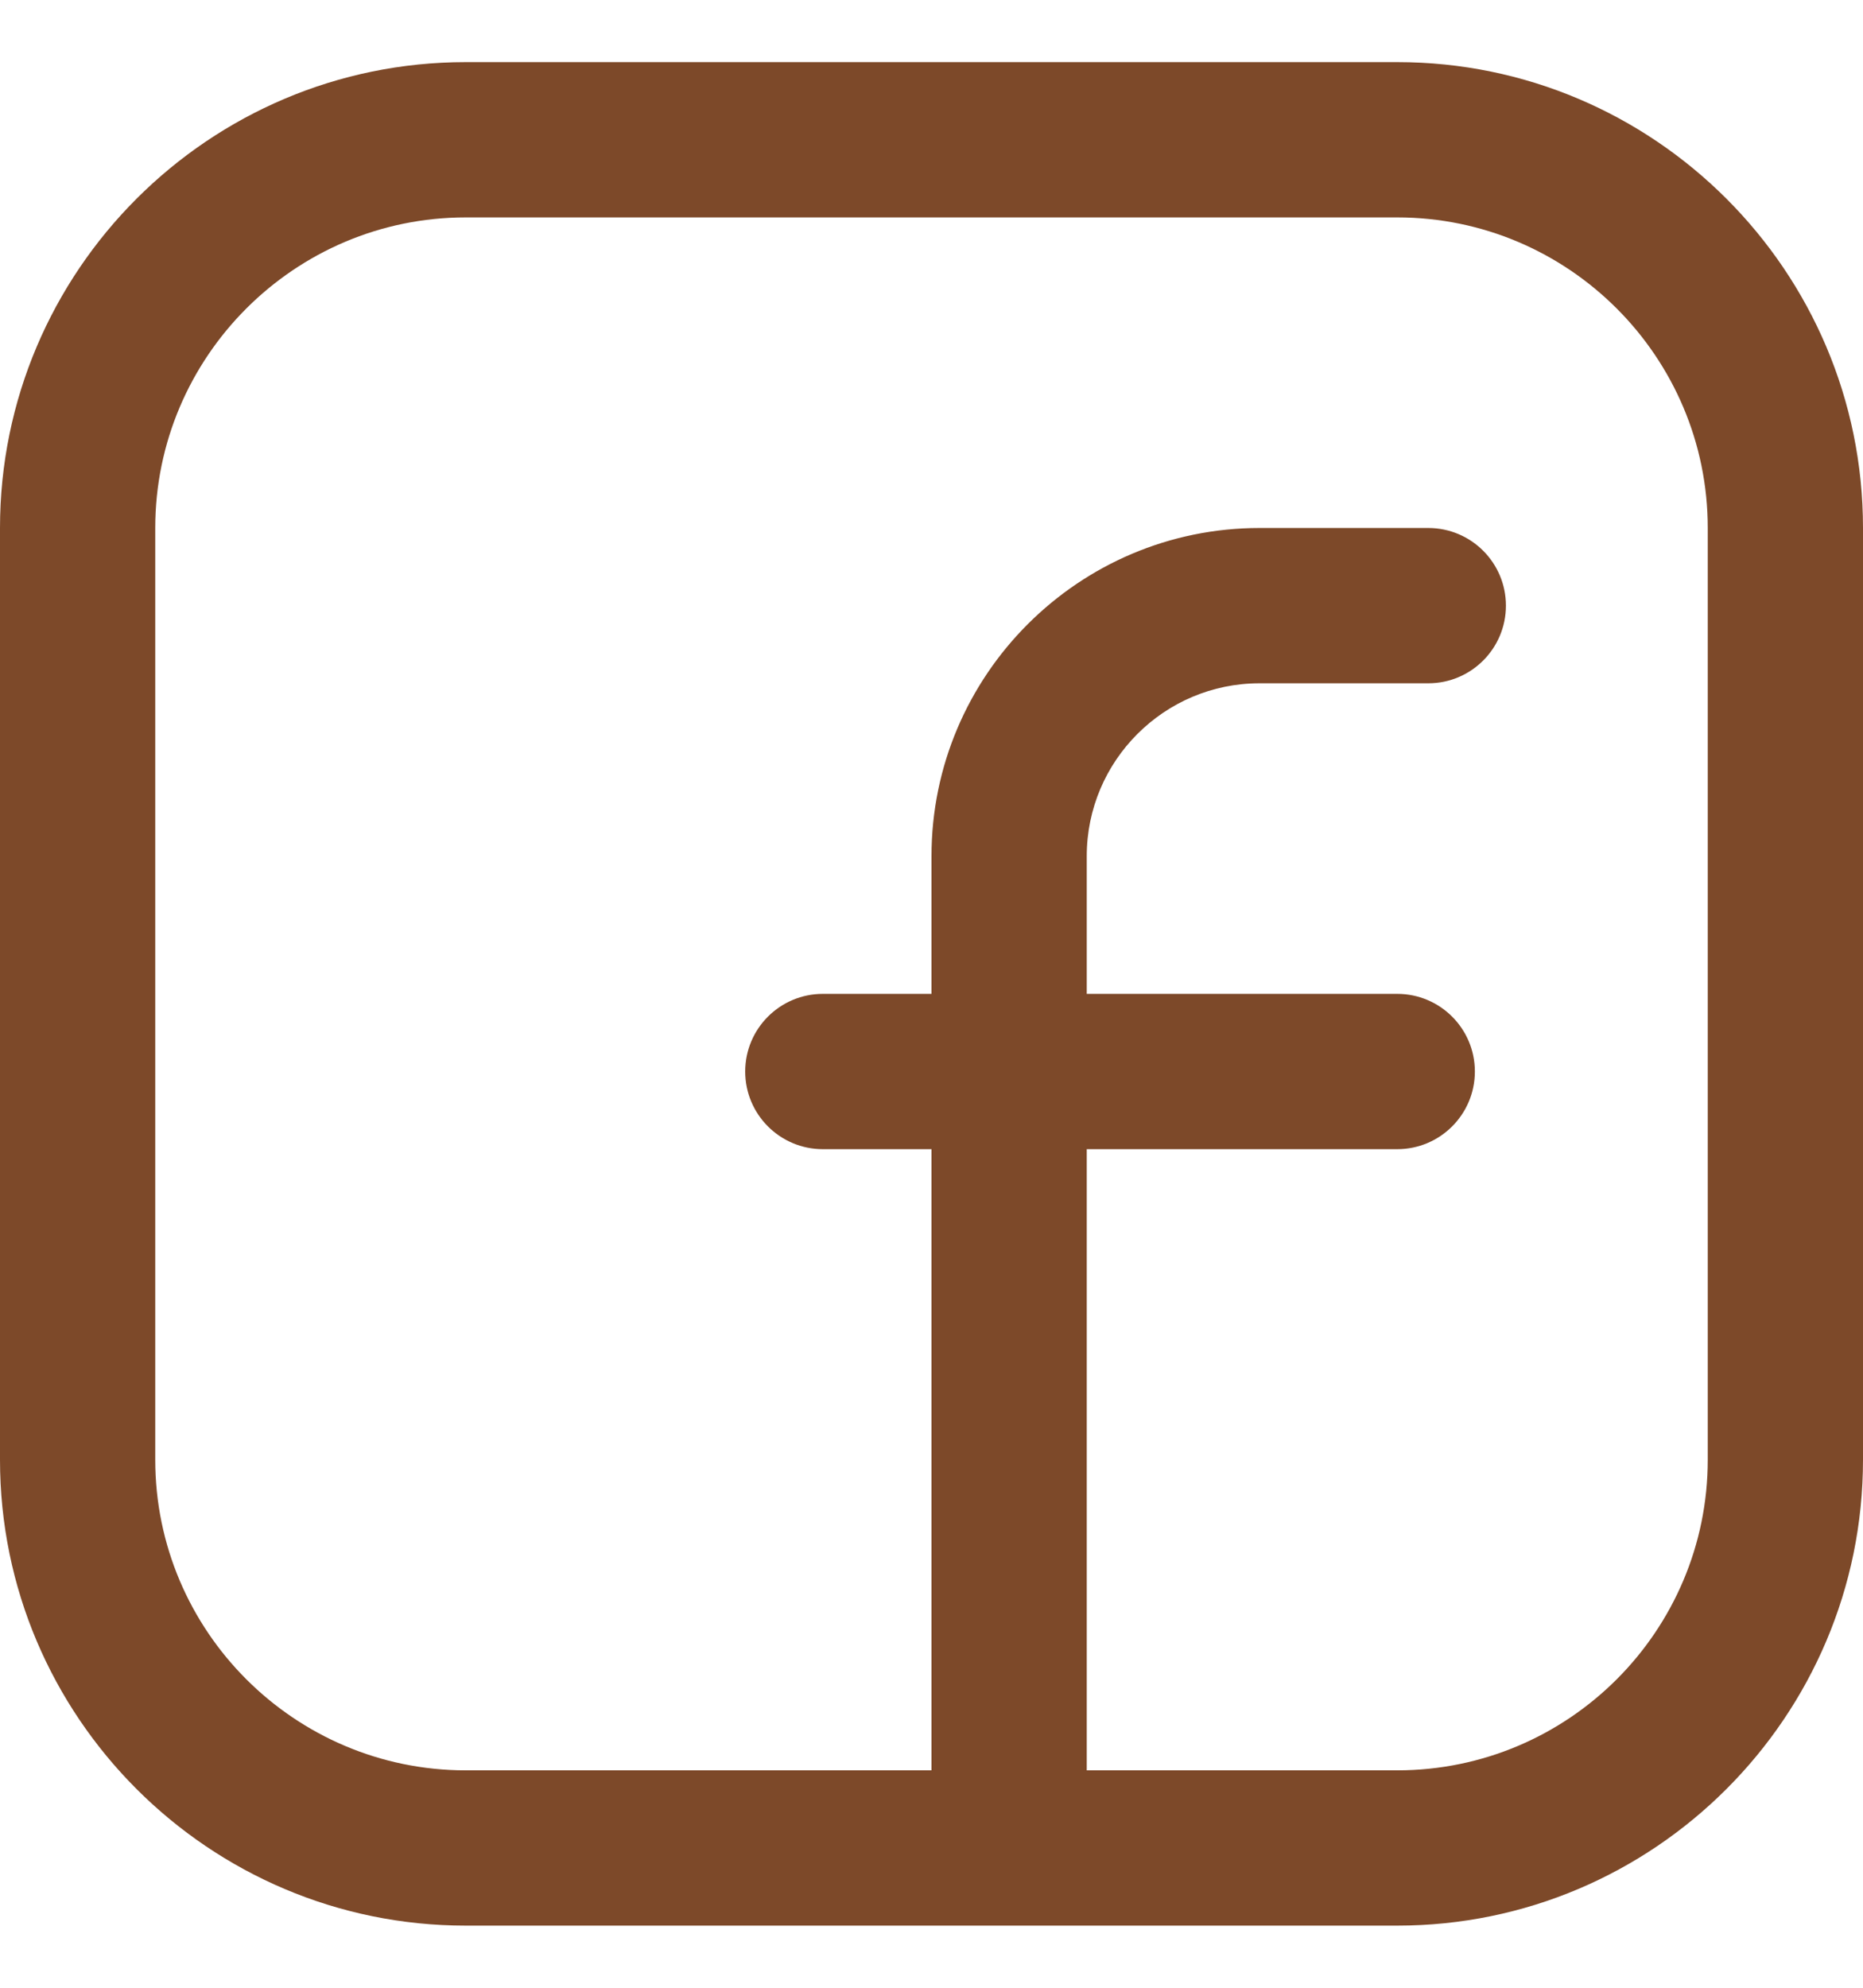 <svg xmlns="http://www.w3.org/2000/svg" fill="none" viewBox="0 0 15 16" height="16" width="15">
<g id="icon">
<path fill="#7D4929" d="M10.141 5.5H11.5C11.845 5.5 12.125 5.22 12.125 4.875C12.125 4.53 11.845 4.25 11.5 4.25H10.141C8.685 4.25 7.5 5.435 7.5 6.891V8H6.625C6.28 8 6 8.28 6 8.625C6 8.97 6.28 9.25 6.625 9.25H7.5V14.5C7.5 14.845 7.78 15.125 8.125 15.125C8.47 15.125 8.75 14.845 8.75 14.5V9.25H11.25C11.595 9.25 11.875 8.97 11.875 8.625C11.875 8.28 11.595 8 11.25 8H8.75V6.891C8.75 6.124 9.374 5.5 10.141 5.5Z" id="Vector"></path>
<path fill="#7D4929" d="M11.25 15.5H3.75C1.682 15.5 0 13.818 0 11.75V4.25C0 2.182 1.682 0.5 3.75 0.5H11.25C13.318 0.5 15 2.182 15 4.25V11.75C15 13.818 13.318 15.5 11.25 15.5ZM3.75 1.75C2.372 1.75 1.25 2.872 1.25 4.25V11.75C1.25 13.129 2.372 14.25 3.75 14.25H11.25C12.629 14.25 13.75 13.129 13.75 11.75V4.25C13.75 2.872 12.629 1.75 11.25 1.75H3.75Z" id="Vector_2"></path>
</g>
</svg>
